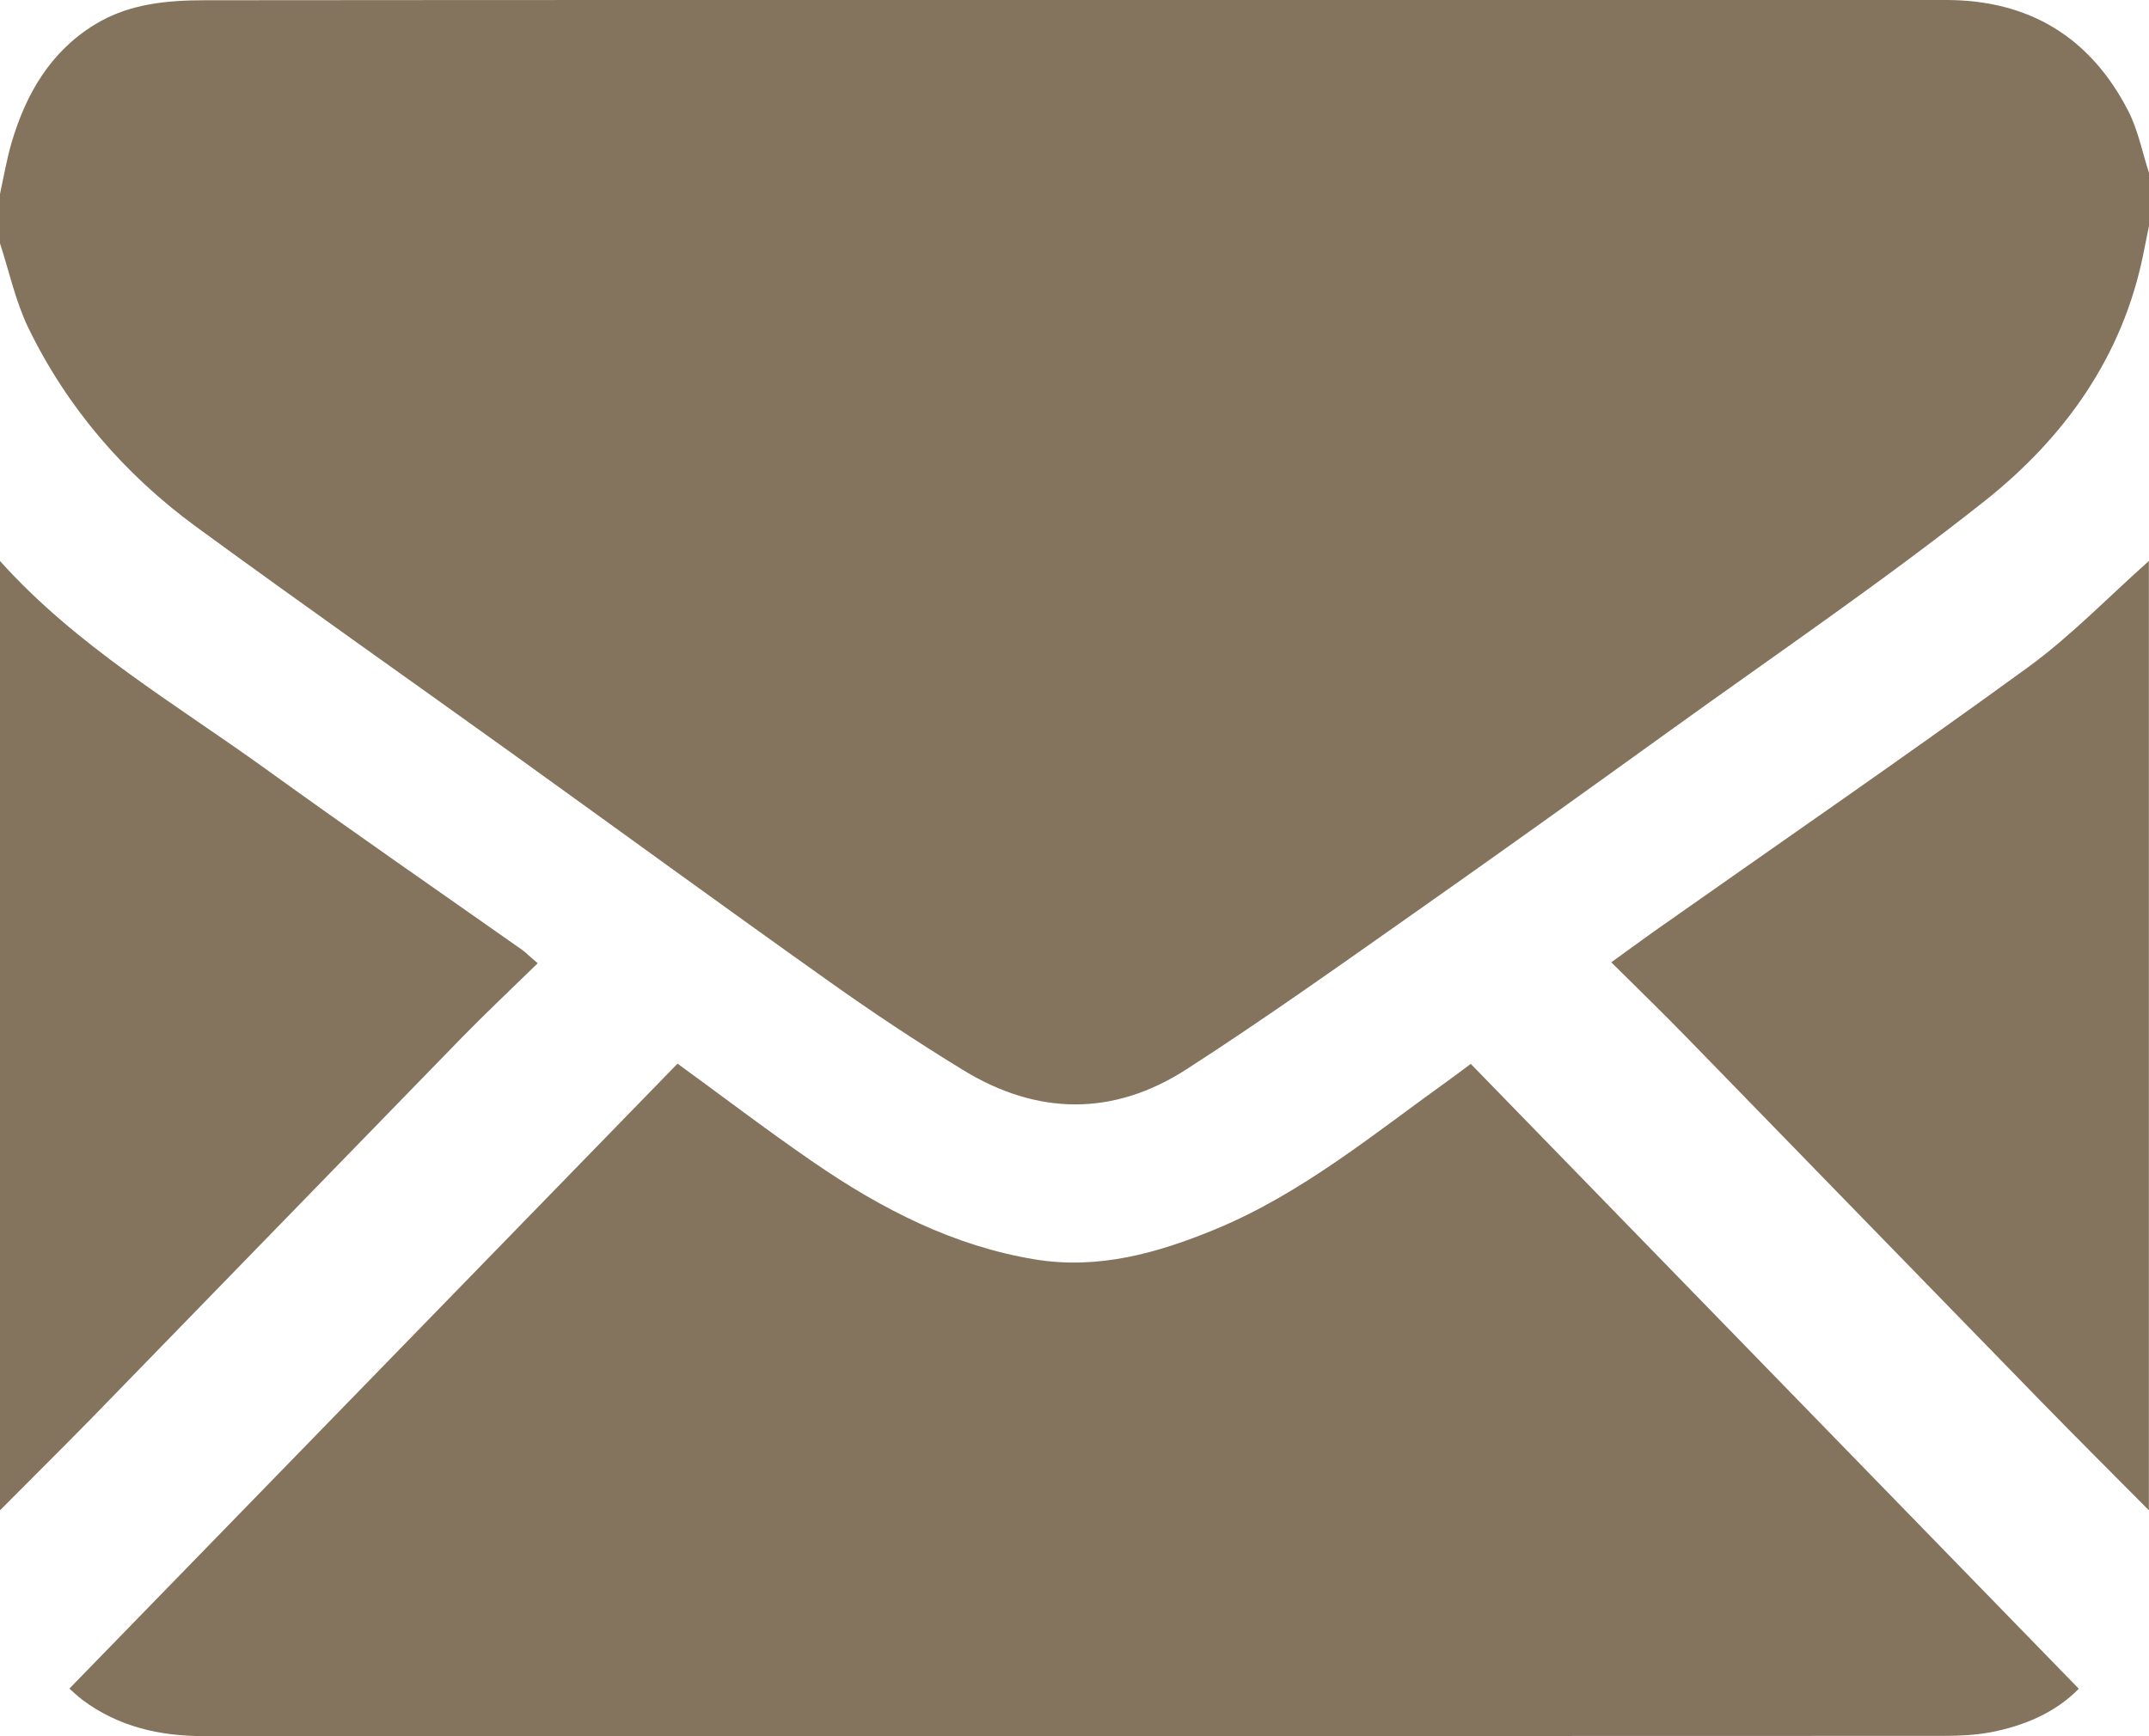<?xml version="1.0" encoding="utf-8"?>
<!-- Generator: Adobe Illustrator 16.0.0, SVG Export Plug-In . SVG Version: 6.00 Build 0)  -->
<!DOCTYPE svg PUBLIC "-//W3C//DTD SVG 1.1//EN" "http://www.w3.org/Graphics/SVG/1.1/DTD/svg11.dtd">
<svg version="1.1" id="Layer_1" xmlns="http://www.w3.org/2000/svg" xmlns:xlink="http://www.w3.org/1999/xlink" x="0px" y="0px"
	 width="18px" height="14.545px" viewBox="0 0 18 14.545" enable-background="new 0 0 18 14.545" xml:space="preserve">
<g>
	<g>
		<path fill-rule="evenodd" clip-rule="evenodd" fill="#84745E" d="M17.829,0.935C17.508,0.306,16.99,0.001,16.303,0
			C14.477,0,12.651,0,10.825,0c-3.033,0-6.066-0.001-9.1,0.002c-0.321,0-0.642,0.027-0.93,0.203
			c-0.371,0.227-0.577,0.579-0.698,0.99C0.056,1.336,0.031,1.482,0,1.625v0.414c0.077,0.236,0.13,0.484,0.236,0.705
			c0.328,0.676,0.809,1.23,1.404,1.667c0.893,0.653,1.797,1.288,2.694,1.933c0.862,0.62,1.72,1.246,2.586,1.861
			c0.373,0.266,0.755,0.52,1.144,0.758C8.687,9.346,9.327,9.354,9.94,8.957c0.644-0.415,1.269-0.86,1.896-1.301
			c0.719-0.505,1.433-1.017,2.145-1.53c0.885-0.638,1.787-1.251,2.643-1.929c0.661-0.525,1.156-1.202,1.33-2.077
			C17.969,2.044,17.984,1.968,18,1.892V1.448C17.944,1.276,17.909,1.093,17.829,0.935z M3.866,8.695
			c0.206-0.211,0.42-0.412,0.638-0.625C4.439,8.016,4.409,7.984,4.375,7.959c-0.719-0.506-1.441-1.005-2.154-1.52
			C1.459,5.89,0.641,5.414,0,4.7v7.953c0.253-0.255,0.508-0.507,0.759-0.763C1.795,10.826,2.829,9.76,3.866,8.695z M13.89,7.778
			c-0.124,0.087-0.246,0.178-0.394,0.284c0.229,0.227,0.441,0.433,0.647,0.645c0.982,1.008,1.963,2.019,2.945,3.026
			c0.302,0.31,0.607,0.613,0.911,0.92V4.7c-0.336,0.298-0.651,0.627-1.012,0.89C15.965,6.333,14.924,7.05,13.89,7.778z
			 M12.159,9.032c-0.639,0.457-1.247,0.964-1.98,1.267c-0.487,0.201-0.981,0.339-1.511,0.252c-0.681-0.112-1.282-0.421-1.847-0.809
			c-0.394-0.27-0.773-0.56-1.146-0.831c-1.699,1.746-3.393,3.487-5.094,5.236c0.031,0.026,0.068,0.063,0.11,0.095
			c0.304,0.226,0.649,0.303,1.017,0.303c4.857,0,9.715,0,14.572-0.002c0.129,0,0.26-0.006,0.387-0.029
			c0.285-0.054,0.547-0.164,0.745-0.366c-1.701-1.749-3.395-3.49-5.093-5.235C12.274,8.946,12.218,8.99,12.159,9.032z"/>
	</g>
</g>
</svg>
